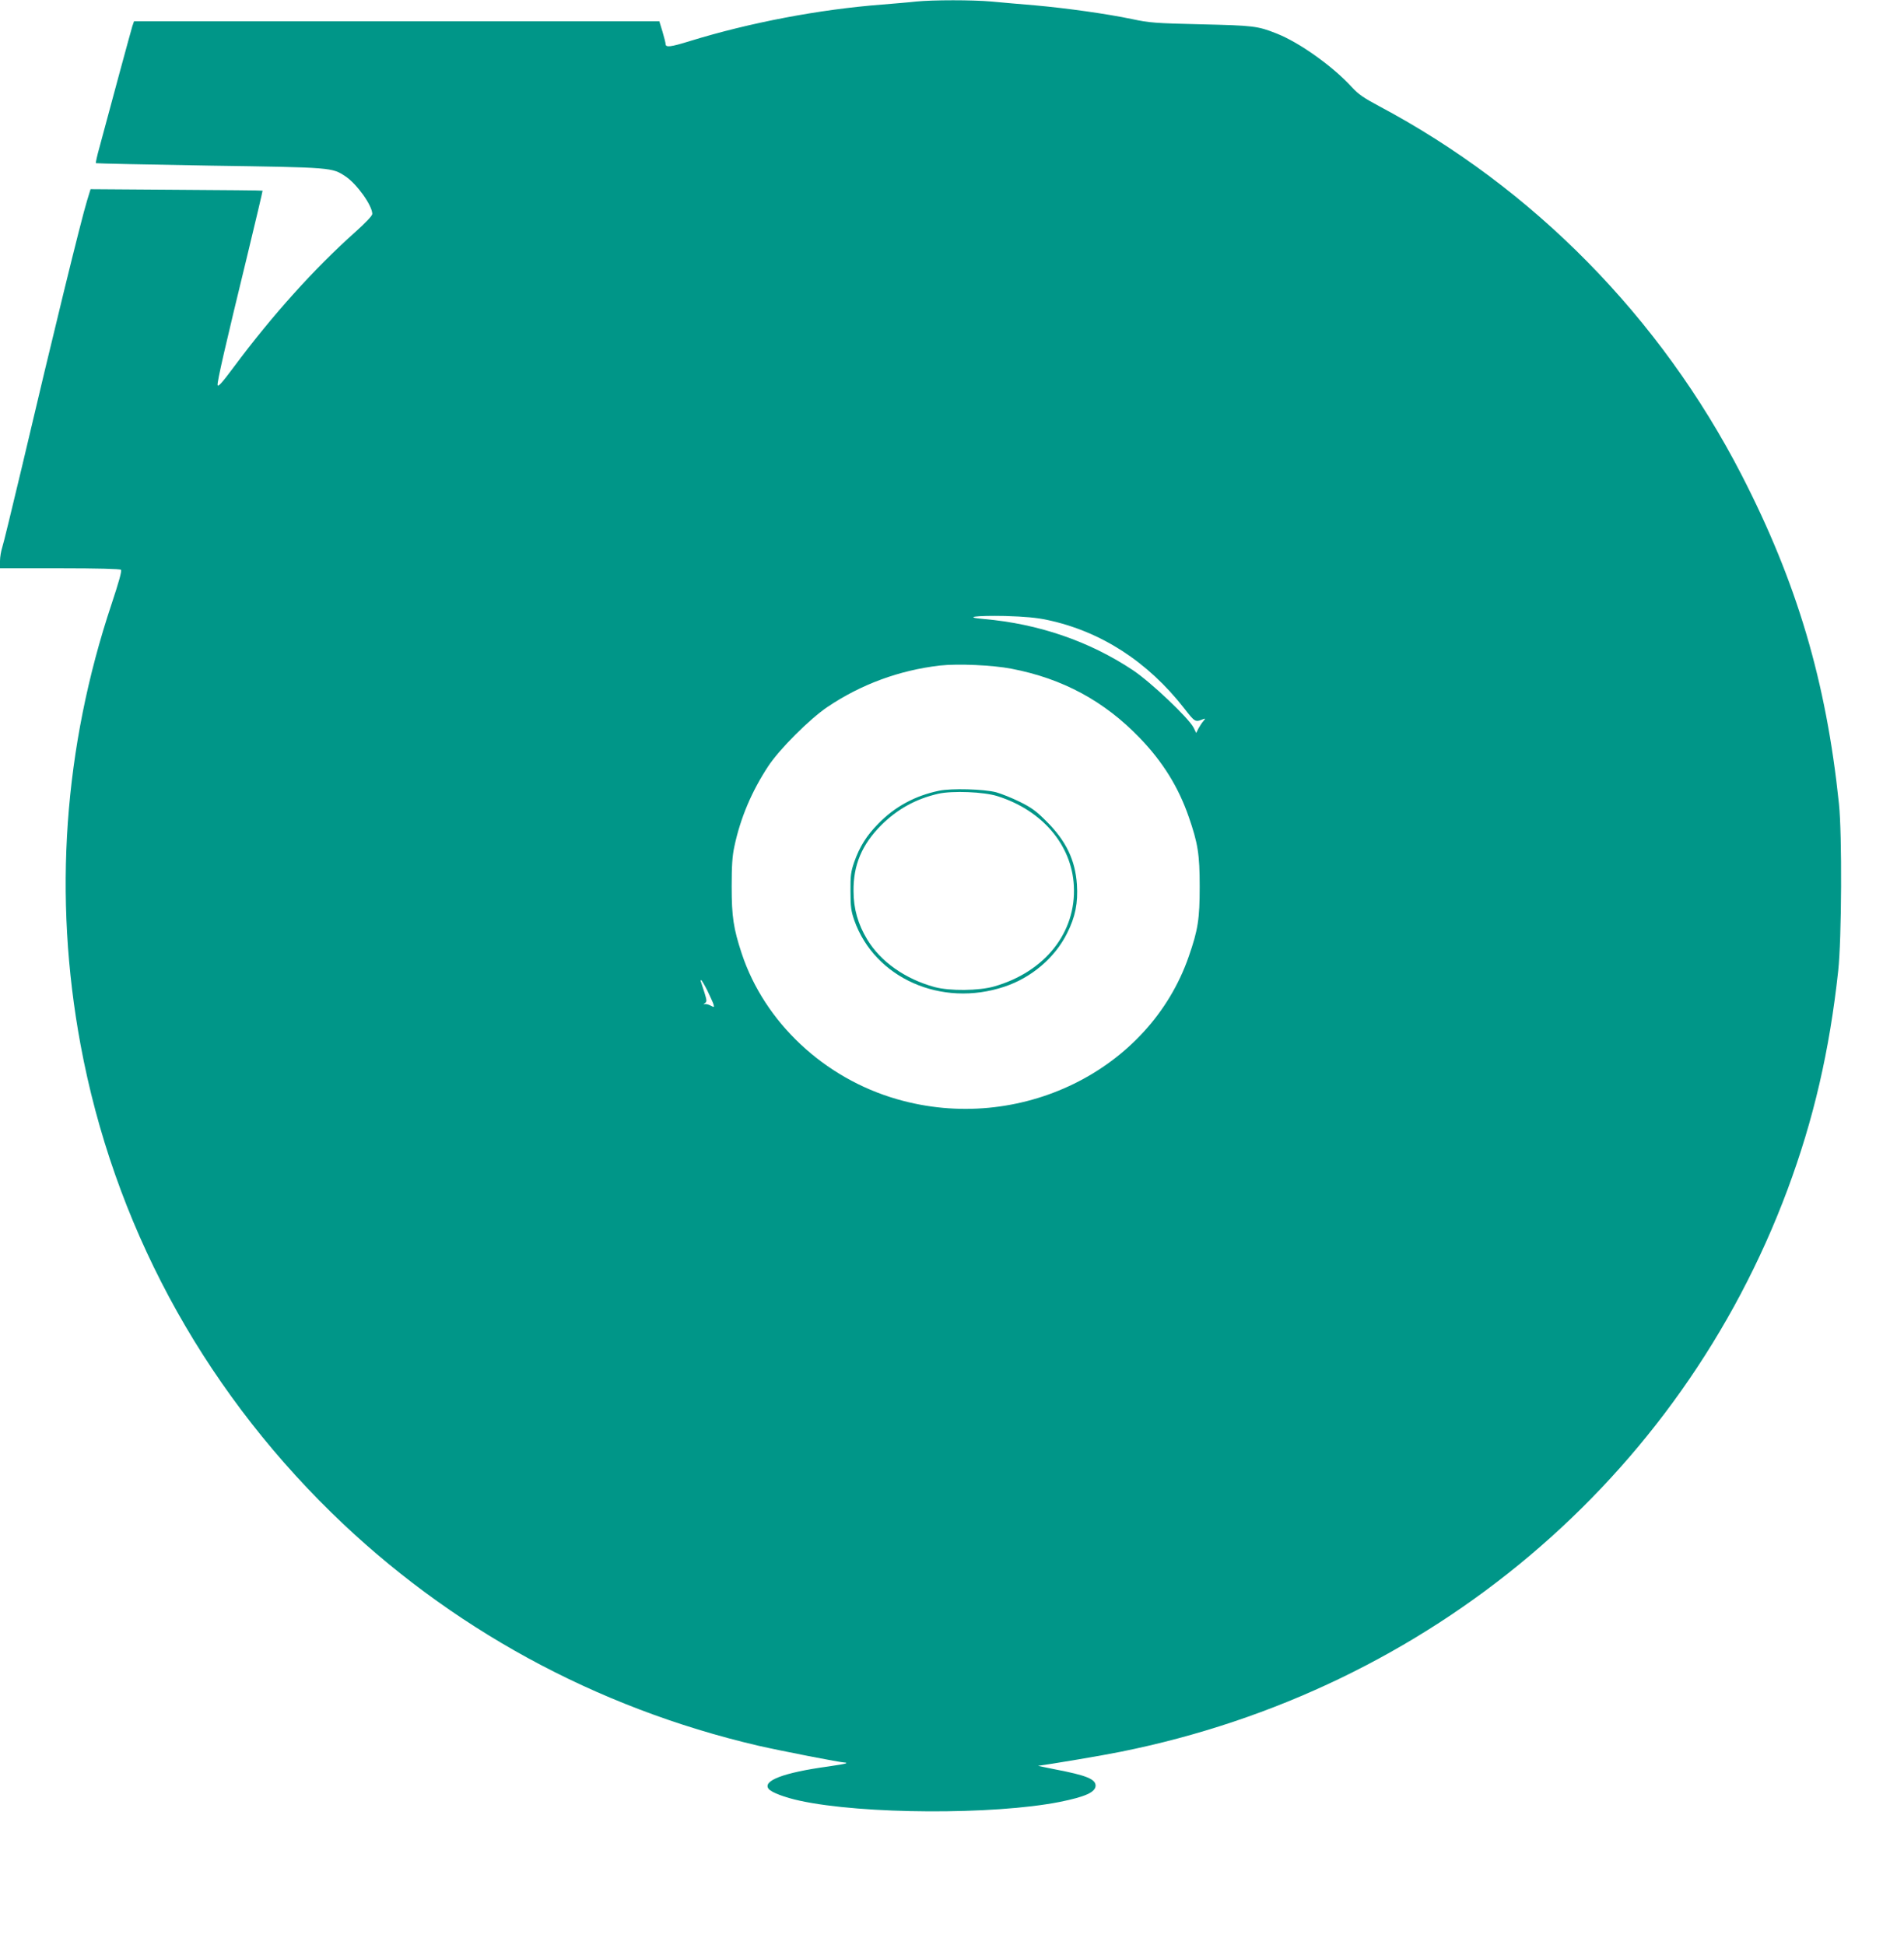 <?xml version="1.0" standalone="no"?>
<!DOCTYPE svg PUBLIC "-//W3C//DTD SVG 20010904//EN"
 "http://www.w3.org/TR/2001/REC-SVG-20010904/DTD/svg10.dtd">
<svg version="1.0" xmlns="http://www.w3.org/2000/svg"
 width="1253pt" height="1280pt" viewBox="0 0 1253 1280"
 preserveAspectRatio="xMidYMid meet">
<g transform="translate(0,1280) scale(0.1,-0.1)"
fill="#009688" stroke="none">
<path d="M6030 12790 c-41 -5 -142 -13 -225 -20 -415 -32 -871 -119 -1264
-240 -129 -40 -161 -44 -161 -19 0 7 -9 43 -20 80 l-21 69 -1729 0 -1728 0
-11 -32 c-9 -29 -139 -508 -216 -796 -16 -56 -26 -104 -24 -106 2 -2 339 -9
749 -16 811 -12 804 -12 894 -71 75 -50 176 -192 176 -247 0 -12 -45 -59 -113
-120 -268 -239 -545 -547 -798 -887 -79 -106 -105 -135 -107 -119 -3 24 51
259 198 863 55 227 99 415 98 416 -2 2 -257 4 -568 6 l-564 4 -23 -75 c-39
-126 -224 -882 -428 -1750 -65 -272 -123 -513 -131 -535 -7 -22 -14 -61 -14
-87 l0 -48 393 0 c248 0 397 -4 403 -10 7 -7 -14 -81 -61 -223 -316 -946 -385
-1928 -205 -2902 217 -1170 787 -2234 1651 -3080 774 -757 1738 -1284 2809
-1534 154 -35 542 -111 572 -111 6 0 9 -2 6 -5 -3 -3 -56 -12 -119 -21 -292
-40 -434 -94 -390 -148 19 -23 107 -56 204 -77 413 -90 1276 -94 1711 -8 169
34 235 64 236 107 0 43 -61 68 -265 107 -66 13 -117 24 -113 24 76 9 431 69
543 92 2033 408 3680 1798 4389 3701 171 460 276 912 333 1438 23 208 26 901
5 1100 -84 808 -277 1457 -641 2165 -534 1037 -1370 1887 -2388 2428 -96 51
-134 77 -175 122 -126 138 -347 296 -498 355 -124 49 -151 52 -495 60 -300 7
-341 10 -453 34 -167 35 -430 72 -642 91 -96 8 -225 19 -286 25 -125 11 -382
11 -494 0z m862 -4070 c353 -75 661 -274 902 -583 69 -89 72 -91 121 -71 19 7
19 6 4 -12 -9 -10 -23 -32 -32 -48 l-15 -30 -17 35 c-33 64 -281 299 -399 378
-287 191 -623 306 -981 337 -141 12 -54 24 140 20 130 -4 207 -11 277 -26z
m-236 -321 c338 -65 611 -213 845 -456 152 -158 254 -323 322 -519 60 -173 72
-246 72 -459 0 -213 -11 -285 -72 -460 -260 -751 -1117 -1171 -1920 -939 -480
138 -872 506 -1022 959 -54 164 -66 242 -66 440 0 136 4 201 18 265 40 188
114 362 223 528 75 113 270 308 389 389 221 149 473 242 741 273 117 13 346 3
470 -21z m-2002 -2116 c18 -38 37 -79 41 -91 6 -22 6 -23 -17 -11 -12 7 -30
12 -38 11 -13 -2 -13 -2 0 7 12 8 12 17 -4 68 -10 32 -21 64 -23 71 -3 6 -2
12 1 12 3 0 21 -30 40 -67z"/>
<path d="M6180 7596 c-159 -33 -291 -105 -400 -217 -77 -78 -122 -150 -158
-251 -22 -64 -26 -88 -25 -193 0 -103 4 -131 25 -192 135 -381 573 -575 987
-437 179 59 333 191 413 351 55 109 73 200 65 323 -11 159 -71 285 -197 411
-71 72 -102 94 -181 133 -51 25 -121 53 -154 62 -83 21 -293 27 -375 10z m385
-36 c294 -93 488 -321 502 -590 16 -306 -189 -566 -524 -662 -101 -29 -293
-31 -393 -4 -193 53 -354 166 -443 313 -60 99 -90 202 -90 318 -2 173 56 308
183 435 107 106 227 172 374 206 93 21 301 13 391 -16z"/>
</g>
</svg>
